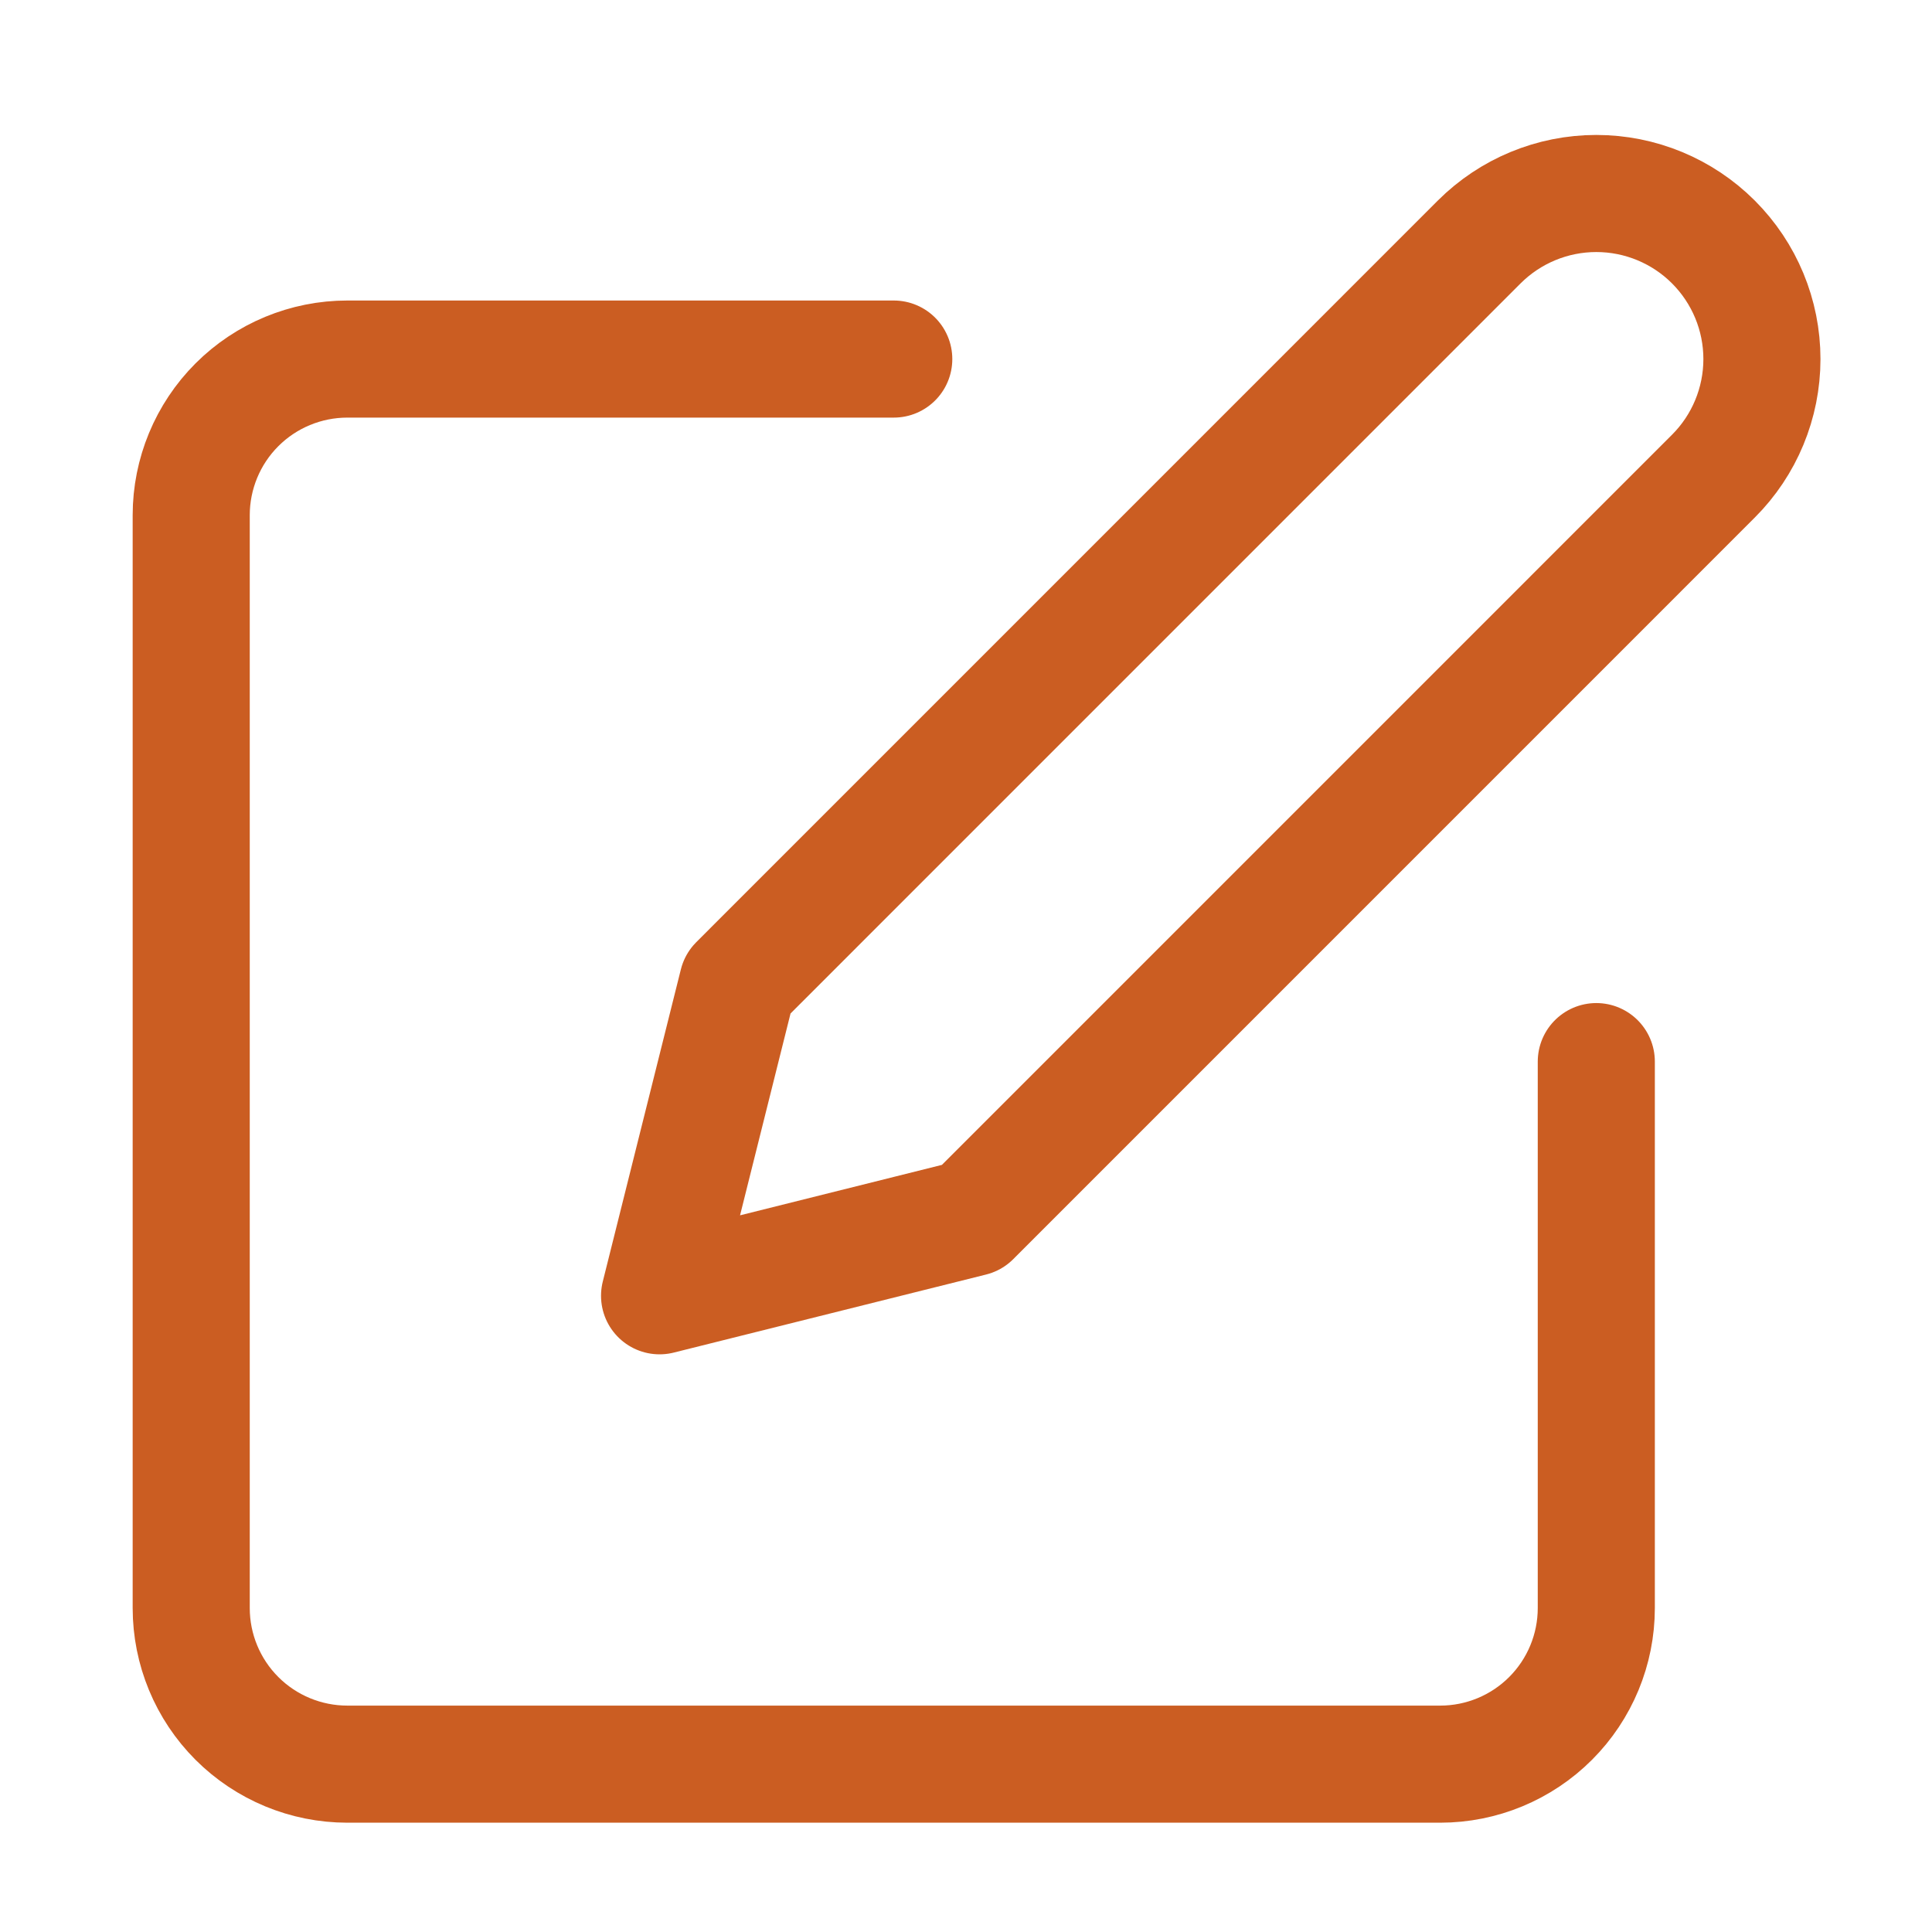 <svg width="33" height="33" viewBox="0 0 33 33" fill="none" xmlns="http://www.w3.org/2000/svg">
<g id="edit">
<path id="Icon" d="M15.266 6.133H5.933C5.226 6.133 4.547 6.414 4.047 6.914C3.547 7.414 3.266 8.093 3.266 8.8V27.466C3.266 28.174 3.547 28.852 4.047 29.352C4.547 29.852 5.226 30.133 5.933 30.133H24.6C25.307 30.133 25.985 29.852 26.485 29.352C26.985 28.852 27.266 28.174 27.266 27.466V18.133M25.266 4.133C25.797 3.603 26.516 3.305 27.266 3.305C28.016 3.305 28.736 3.603 29.266 4.133C29.797 4.664 30.095 5.383 30.095 6.133C30.095 6.883 29.797 7.603 29.266 8.133L16.6 20.8L11.266 22.133L12.6 16.8L25.266 4.133Z" stroke="#CB5D22" stroke-width="2" stroke-linecap="round" stroke-linejoin="round"/>
</g>
</svg>
